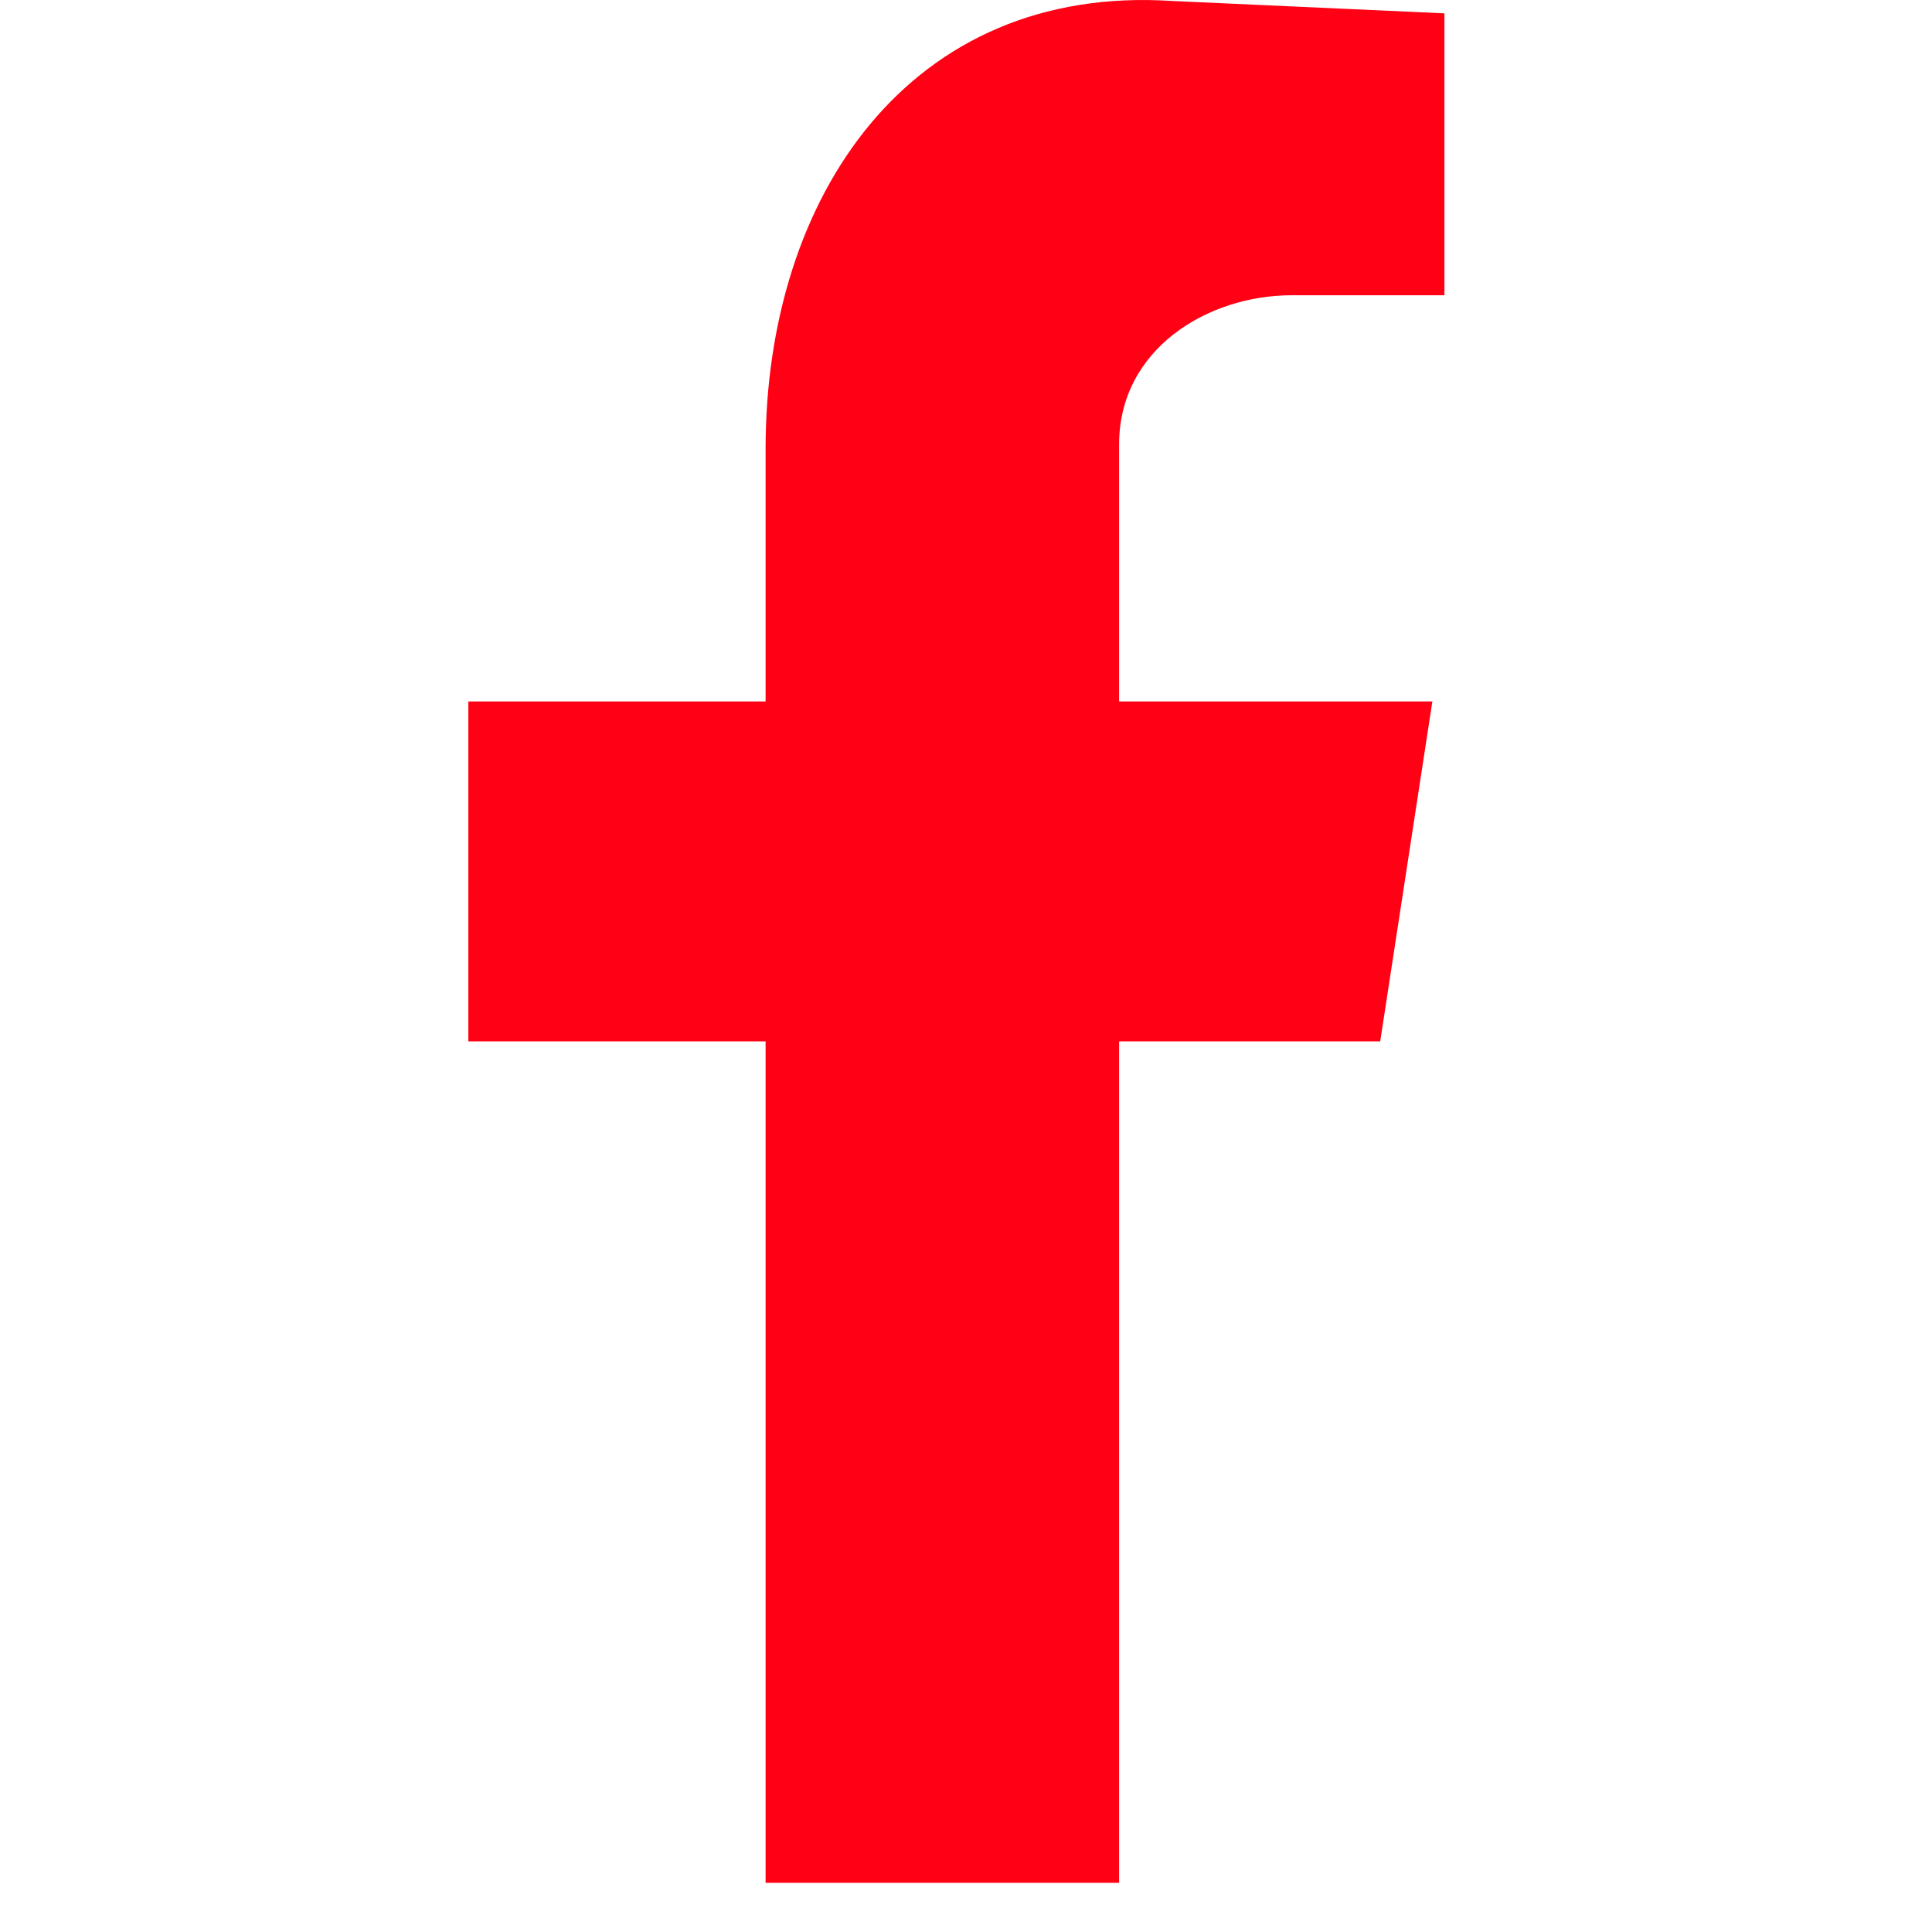 <svg width="33" height="33" viewBox="0 0 33 33" fill="none" xmlns="http://www.w3.org/2000/svg">
<path fill-rule="evenodd" clip-rule="evenodd" d="M13.077 32.16H19.115V17.787H23.575L24.466 11.981H19.115V7.591C19.115 5.963 20.625 5.043 22.065 5.043H24.672V0.228L20.007 0.016C15.547 -0.268 13.077 3.343 13.077 7.662V11.981H8V17.787H13.077V32.16Z" fill="#FF0014"/>
</svg>
